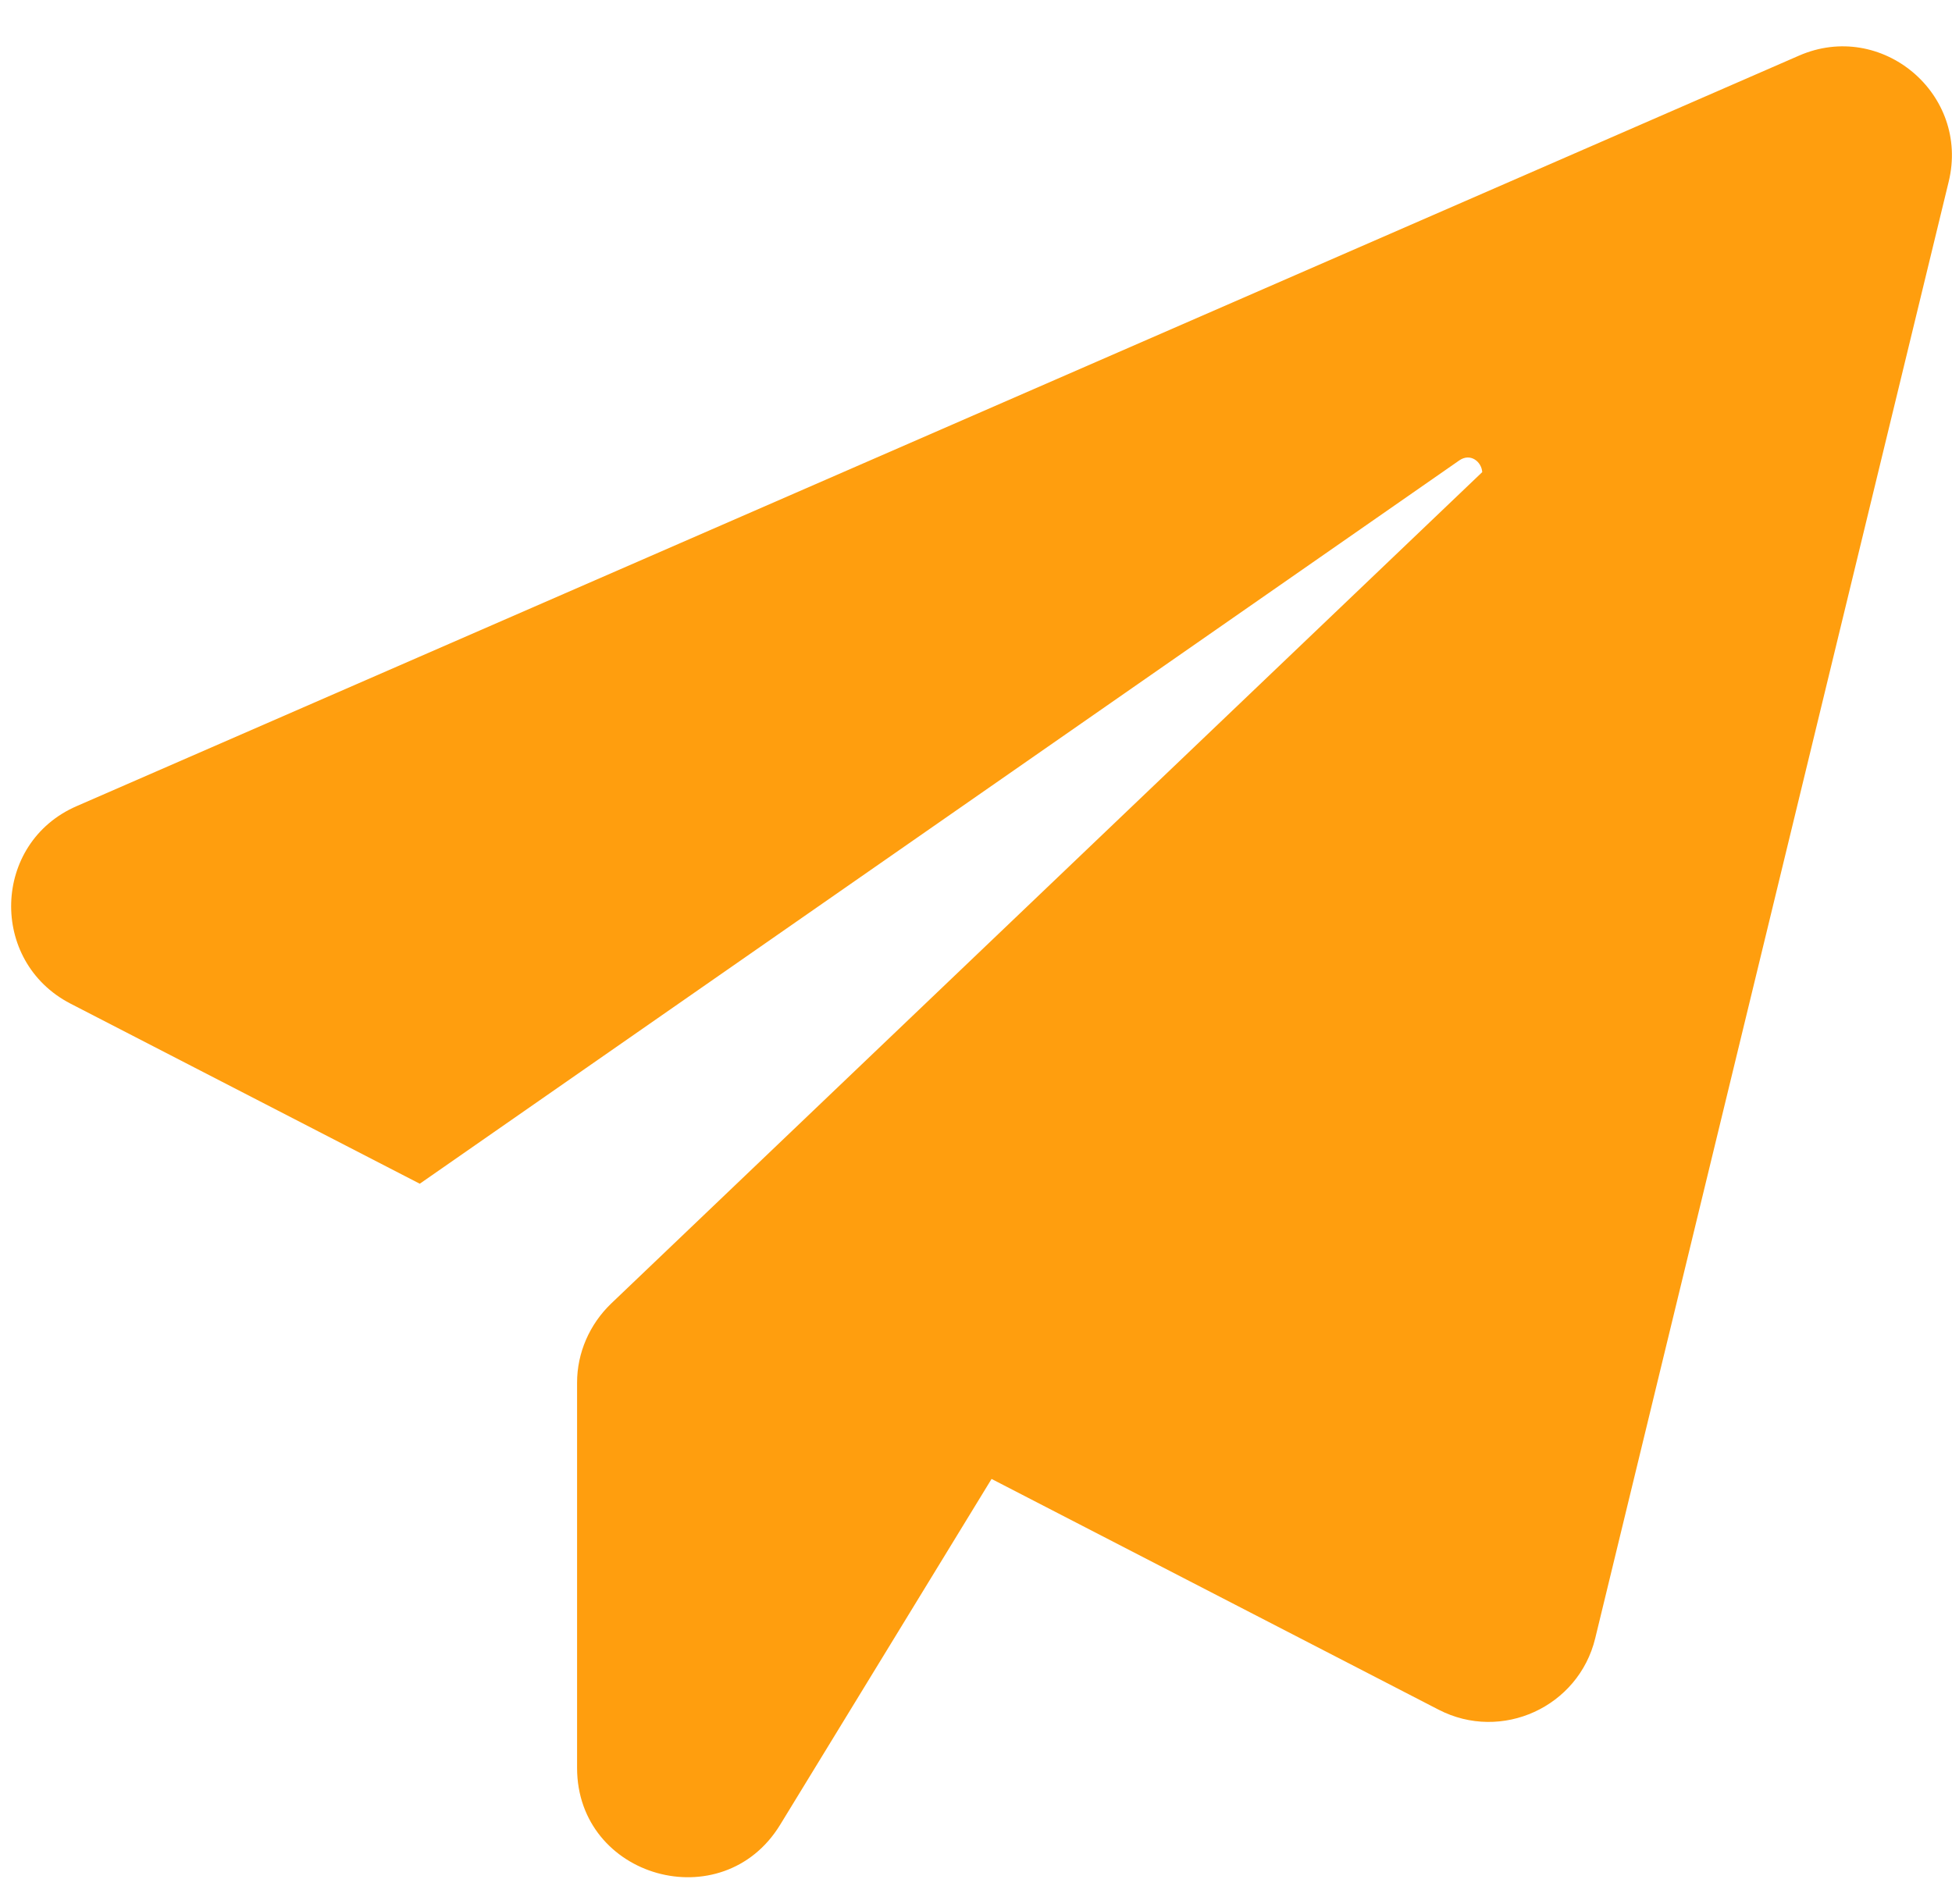<svg width="41" height="40" viewBox="0 0 41 40" fill="none" xmlns="http://www.w3.org/2000/svg">
<path d="M40.93 3.819L33.506 34.418C33.157 35.859 31.541 36.602 30.216 35.917L20.827 31.07L16.387 38.334C15.178 40.314 12.121 39.455 12.121 37.14V29.046C12.121 28.42 12.383 27.823 12.835 27.387L31.133 9.918C31.119 9.7 30.886 9.511 30.653 9.671L8.817 24.868L1.48 21.084C-0.238 20.195 -0.165 17.706 1.611 16.935L37.786 1.169C39.518 0.412 41.381 1.97 40.93 3.819Z" fill="#FF9E0E"/>
</svg>